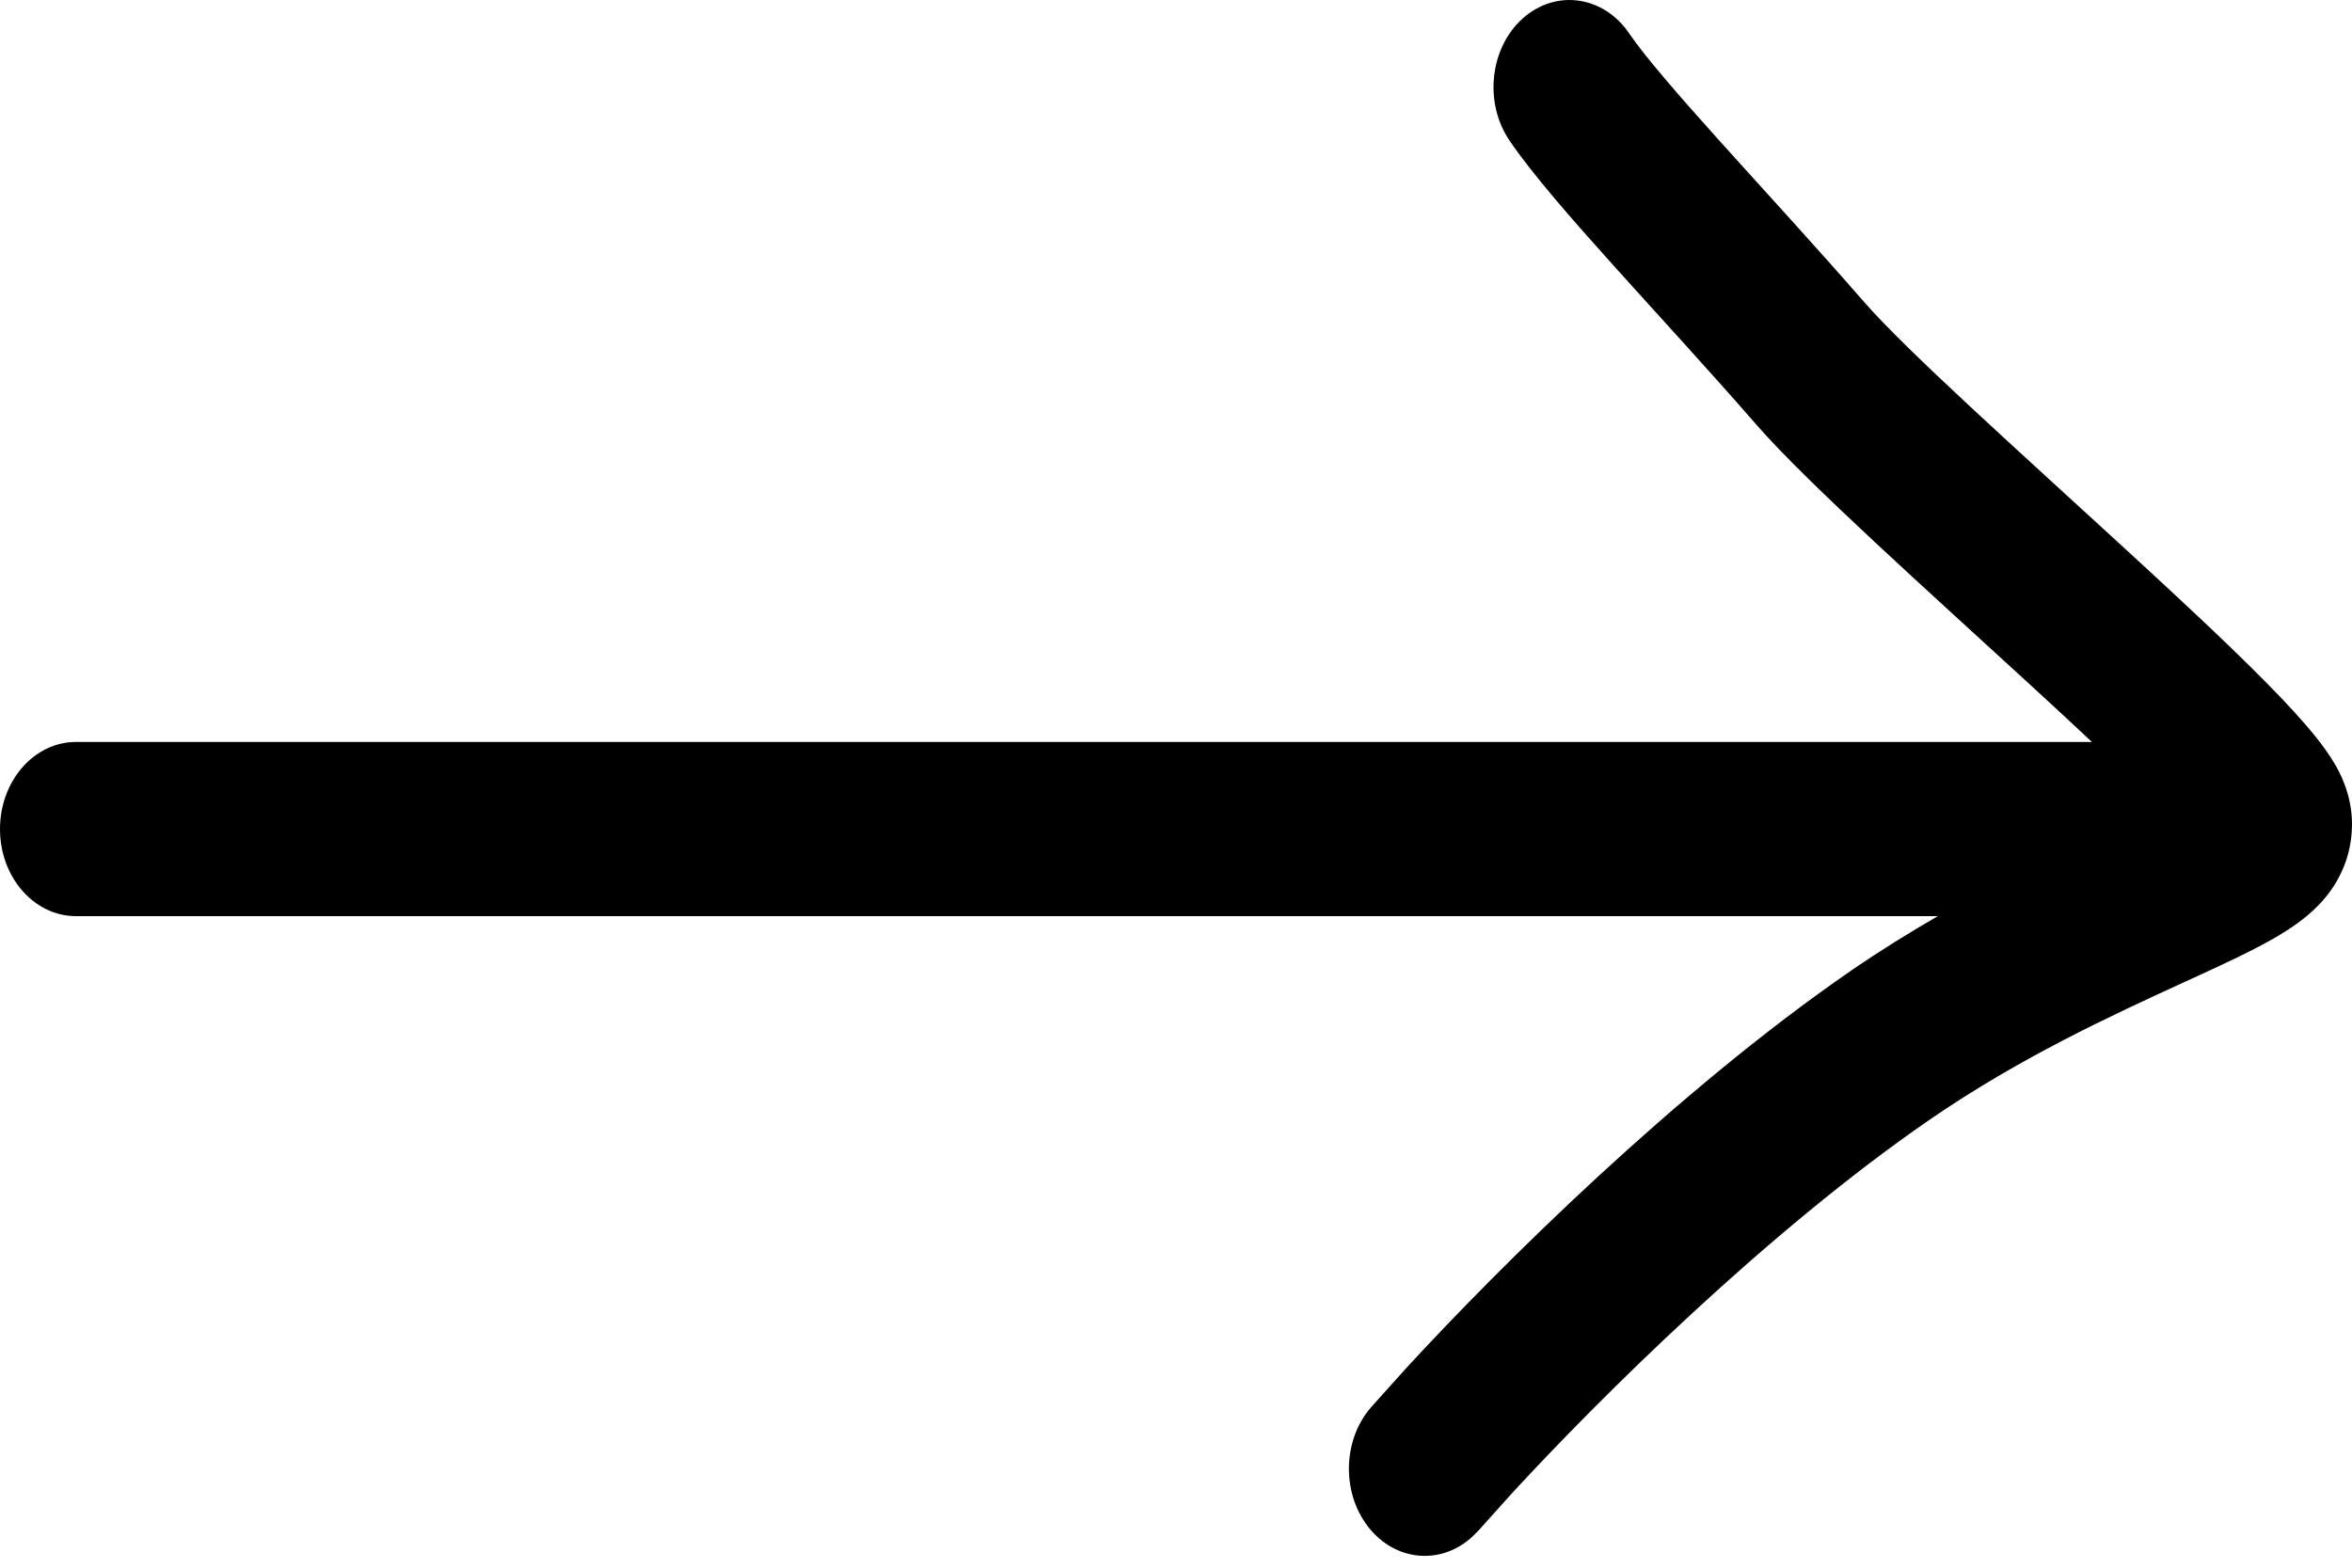<svg width="27" height="18" viewBox="0 0 27 18" fill="none" xmlns="http://www.w3.org/2000/svg">
<path d="M17.481 0.211C17.861 -0.128 18.409 -0.05 18.704 0.386C18.874 0.636 19.239 1.061 19.752 1.631C20.241 2.175 20.839 2.824 21.398 3.466C21.89 4.03 23.162 5.168 24.402 6.307C25.003 6.859 25.586 7.401 26.021 7.843C26.237 8.061 26.434 8.274 26.584 8.461C26.657 8.552 26.737 8.66 26.805 8.776C26.843 8.843 27 9.106 27 9.462C27 9.959 26.734 10.274 26.605 10.404C26.459 10.552 26.289 10.664 26.148 10.748C25.86 10.918 25.468 11.097 25.069 11.279C24.237 11.661 23.191 12.141 22.152 12.856C20.291 14.137 18.362 16.053 17.349 17.154L16.974 17.572L16.906 17.64C16.564 17.96 16.059 17.938 15.74 17.572C15.4 17.181 15.4 16.547 15.74 16.157L16.137 15.715C17.208 14.55 19.244 12.525 21.255 11.141C21.588 10.912 21.921 10.707 22.245 10.519H0.872C0.391 10.519 2.87501e-05 10.072 0 9.519C0 8.967 0.391 8.519 0.872 8.519H24.014C23.793 8.312 23.557 8.092 23.312 7.868C22.148 6.799 20.748 5.547 20.166 4.88C19.619 4.252 19.048 3.633 18.539 3.067C18.053 2.527 17.588 1.997 17.328 1.613C17.033 1.177 17.102 0.55 17.481 0.211Z" fill="black"/>
</svg>
